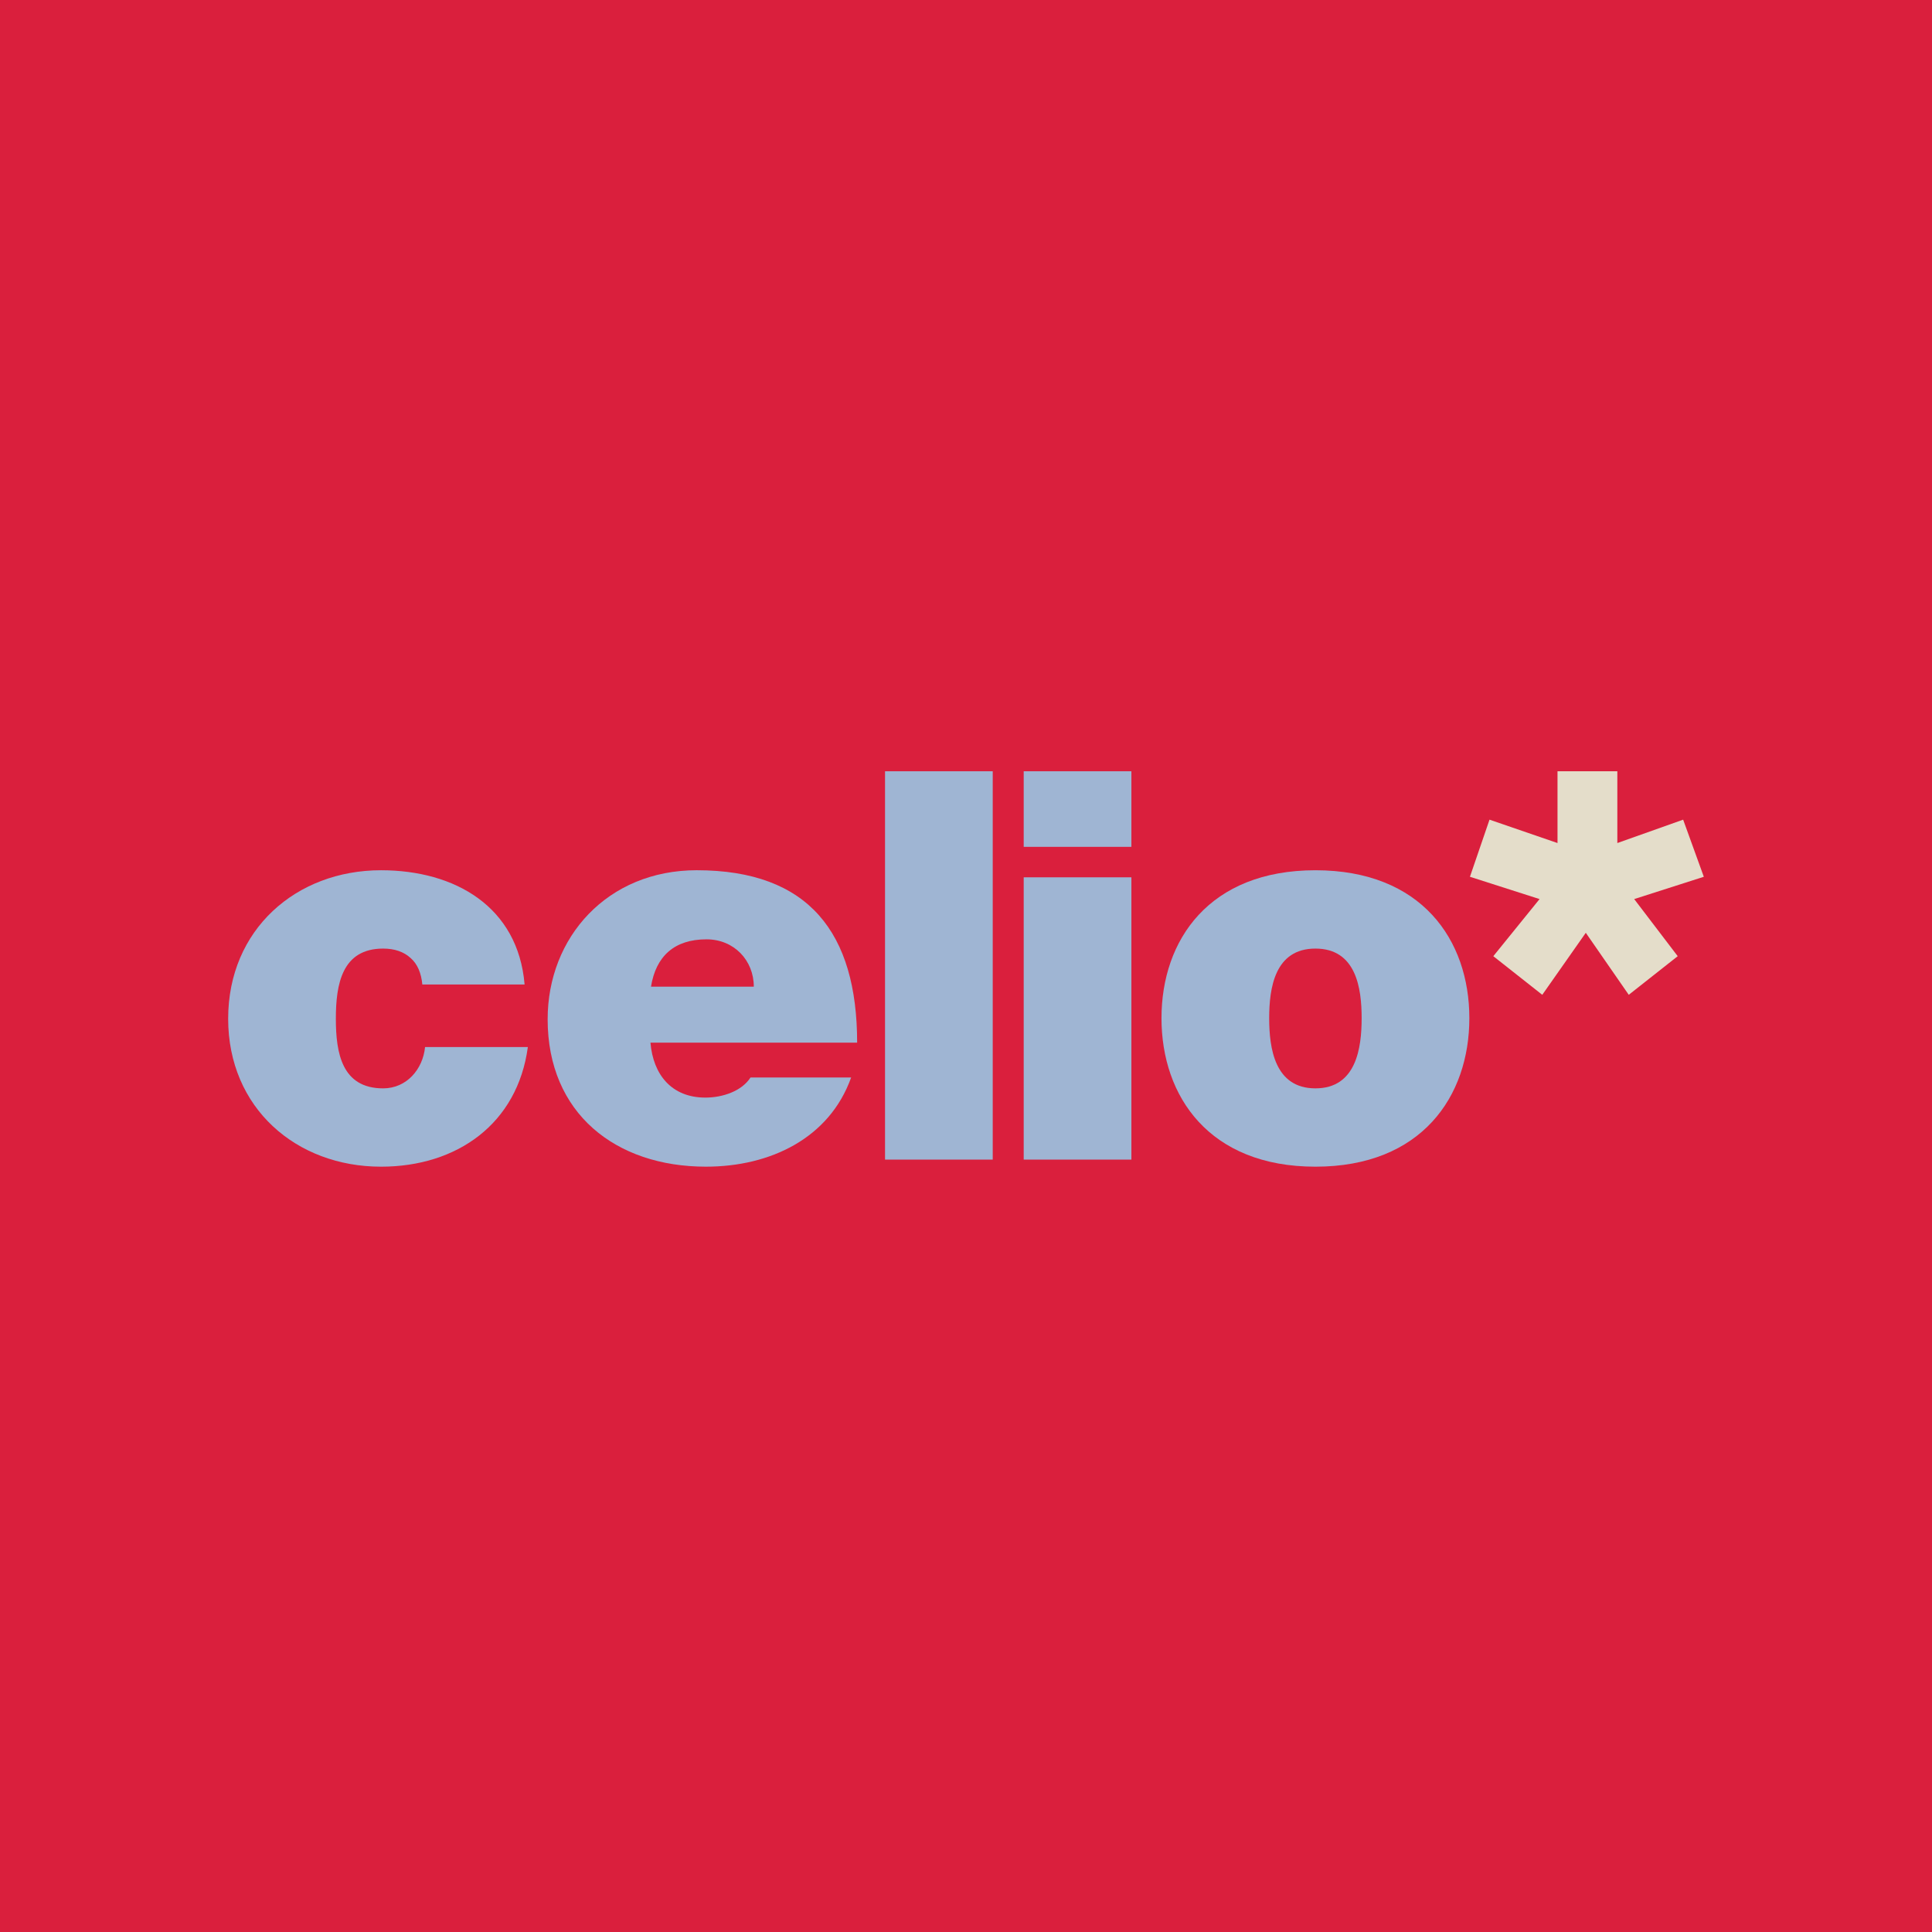 <?xml version="1.0" encoding="utf-8"?>
<!-- Generator: Adobe Illustrator 13.0.0, SVG Export Plug-In . SVG Version: 6.00 Build 14948)  -->
<!DOCTYPE svg PUBLIC "-//W3C//DTD SVG 1.0//EN" "http://www.w3.org/TR/2001/REC-SVG-20010904/DTD/svg10.dtd">
<svg version="1.0" id="Layer_1" xmlns="http://www.w3.org/2000/svg" xmlns:xlink="http://www.w3.org/1999/xlink" x="0px" y="0px"
	 width="192.756px" height="192.756px" viewBox="0 0 192.756 192.756" enable-background="new 0 0 192.756 192.756"
	 xml:space="preserve">
<g>
	<polygon fill-rule="evenodd" clip-rule="evenodd" fill="#DA1F3D" points="0,0 192.756,0 192.756,192.756 0,192.756 0,0 	"/>
	<path fill-rule="evenodd" clip-rule="evenodd" fill="#9FB5D3" d="M42.136,98.222c-0.108-1.14-0.488-2.063-1.193-2.66
		c-0.651-0.597-1.574-0.922-2.713-0.922c-4.124,0-4.721,3.582-4.721,7c0,3.419,0.597,6.946,4.721,6.946
		c2.333,0,3.961-1.899,4.178-4.124h10.256c-1.031,7.651-7.054,11.938-14.651,11.938c-8.466,0-15.249-5.861-15.249-14.761
		s6.783-14.815,15.249-14.815c7.38,0,13.675,3.636,14.326,11.397H42.136L42.136,98.222z"/>
	<path fill-rule="evenodd" clip-rule="evenodd" fill="#9FB5D3" d="M64.896,104.027c0.271,3.201,2.117,5.48,5.481,5.48
		c1.736,0,3.636-0.651,4.504-2.008h10.039c-2.171,6.078-8.085,8.9-14.489,8.9c-9.008,0-15.792-5.318-15.792-14.707
		c0-8.193,5.969-14.869,14.869-14.869c11.179,0,16.009,6.241,16.009,17.203H64.896L64.896,104.027z M75.207,98.438
		c0-2.604-1.953-4.721-4.721-4.721c-3.202,0-5.046,1.682-5.535,4.721H75.207L75.207,98.438z"/>
	<polygon fill-rule="evenodd" clip-rule="evenodd" fill="#9FB5D3" points="88.3,76.949 99.045,76.949 99.045,115.694 88.3,115.694 
		88.3,76.949 	"/>
	<path fill-rule="evenodd" clip-rule="evenodd" fill="#9FB5D3" d="M102.135,87.53h10.745v28.164h-10.745V87.53L102.135,87.53z
		 M112.88,84.491h-10.745v-7.542h10.745V84.491L112.88,84.491z"/>
	<path fill-rule="evenodd" clip-rule="evenodd" fill="#9FB5D3" d="M131.239,116.4c-10.581,0-15.357-7-15.357-14.815
		c0-7.814,4.776-14.76,15.357-14.76c10.583,0,15.358,6.946,15.358,14.76C146.598,109.4,141.822,116.4,131.239,116.4L131.239,116.4z
		 M131.239,94.64c-4.069,0-4.612,3.961-4.612,6.945c0,2.985,0.543,7.001,4.612,7.001c4.07,0,4.613-4.016,4.613-7.001
		C135.853,98.601,135.31,94.64,131.239,94.64L131.239,94.64z"/>
	<polygon fill-rule="evenodd" clip-rule="evenodd" fill="#E4DDCA" points="161.362,84.111 167.928,81.778 169.99,87.476 
		163.044,89.701 167.386,95.399 162.501,99.252 158.215,93.065 153.873,99.252 148.988,95.399 153.602,89.701 146.656,87.476 
		148.609,81.778 155.393,84.111 155.393,76.949 161.362,76.949 161.362,84.111 	"/>
</g>
</svg>
